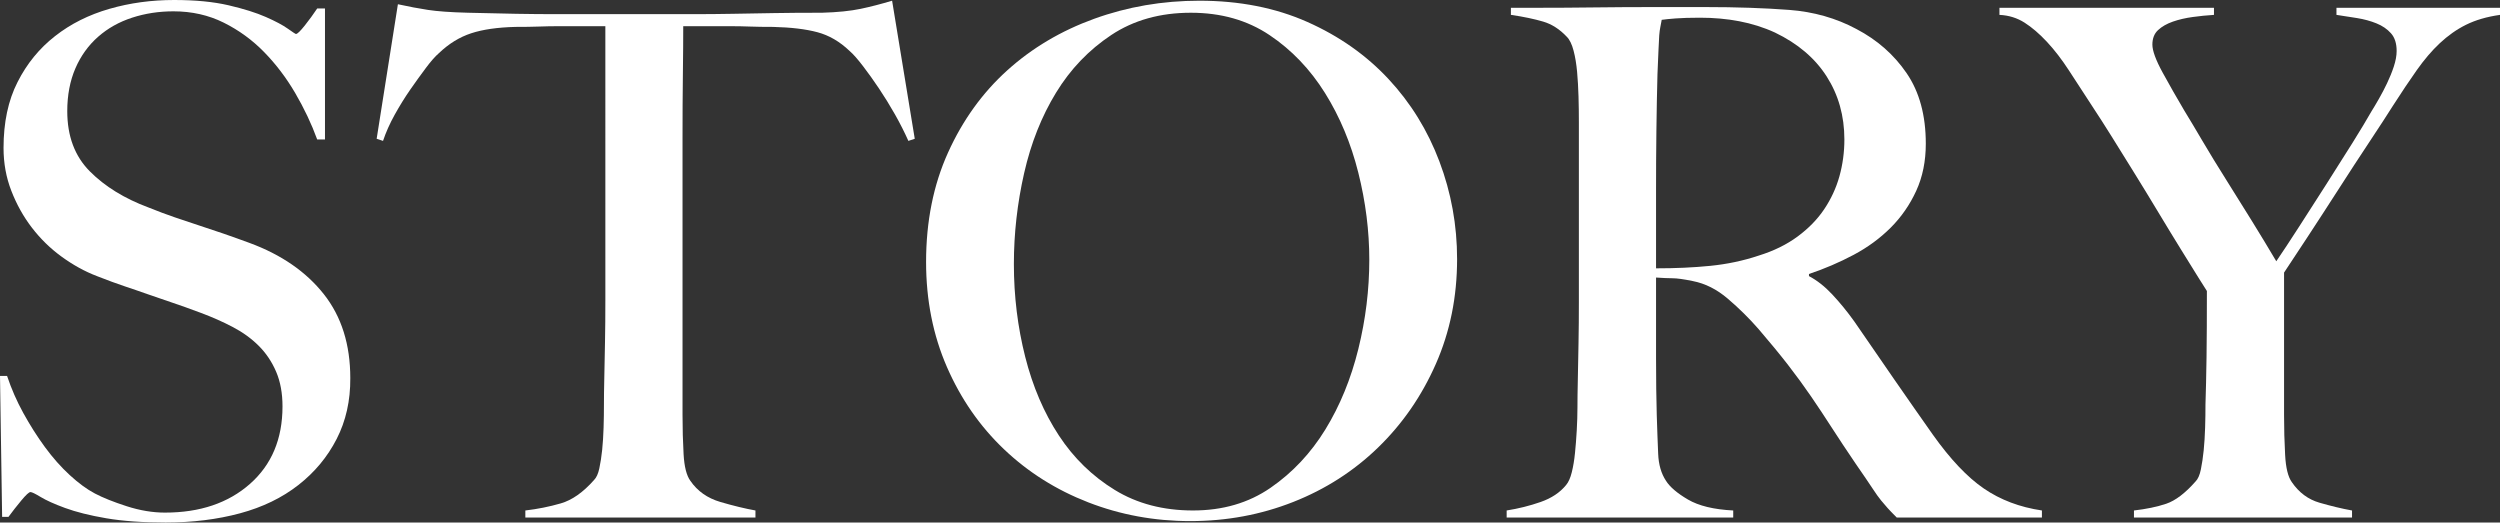 <?xml version="1.0" encoding="utf-8"?>
<!-- Generator: Adobe Illustrator 23.0.2, SVG Export Plug-In . SVG Version: 6.00 Build 0)  -->
<svg version="1.1" id="レイヤー_1" xmlns="http://www.w3.org/2000/svg" xmlns:xlink="http://www.w3.org/1999/xlink" x="0px"
	 y="0px" viewBox="0 0 282.48 59.04" style="enable-background:new 0 0 282.48 59.04;" xml:space="preserve">
<rect x="0" y="0" width="282.48" height="59.04" fill="#333333" stroke="none"/>
<style type="text/css">
	.st0{fill:#FFFFFF;}
</style>
<g>
	<path class="st0" d="M38.04,49.6c-1.04,2.03-2.48,3.76-4.32,5.2c-1.84,1.44-4.04,2.51-6.6,3.2s-5.36,1.04-8.4,1.04
		c-2.61,0-4.85-0.16-6.72-0.48c-1.87-0.32-3.41-0.71-4.64-1.16c-1.23-0.45-2.15-0.87-2.76-1.24c-0.61-0.37-1-0.56-1.16-0.56
		s-0.51,0.32-1.04,0.96c-0.53,0.64-1.01,1.25-1.44,1.84H0.24L0,42.48h0.8c0.48,1.44,1.09,2.84,1.84,4.2
		c0.75,1.36,1.56,2.64,2.44,3.84s1.81,2.25,2.8,3.16c0.99,0.91,1.93,1.6,2.84,2.08c0.91,0.48,2.11,0.96,3.6,1.44
		c1.49,0.48,2.93,0.72,4.32,0.72c3.95,0,7.15-1.08,9.6-3.24c2.45-2.16,3.68-5.08,3.68-8.76c0-1.49-0.24-2.8-0.72-3.92
		c-0.48-1.12-1.13-2.09-1.96-2.92c-0.83-0.83-1.8-1.53-2.92-2.12c-1.12-0.59-2.32-1.12-3.6-1.6c-1.28-0.48-2.4-0.88-3.36-1.2
		c-0.96-0.32-1.85-0.63-2.68-0.92c-0.83-0.29-1.68-0.59-2.56-0.88c-0.88-0.29-1.93-0.68-3.16-1.16c-1.39-0.53-2.72-1.27-4-2.2
		c-1.28-0.93-2.4-2.03-3.36-3.28c-0.96-1.25-1.73-2.64-2.32-4.16c-0.59-1.52-0.88-3.13-0.88-4.84c0-2.88,0.52-5.36,1.58-7.44
		c1.05-2.08,2.46-3.81,4.24-5.2C7.99,2.69,10.04,1.67,12.36,1c2.32-0.67,4.76-1,7.32-1c2.4,0,4.45,0.2,6.16,0.6
		c1.71,0.4,3.11,0.84,4.2,1.32c1.09,0.48,1.92,0.92,2.48,1.32c0.56,0.4,0.87,0.6,0.92,0.6c0.16,0,0.49-0.32,1-0.96
		c0.51-0.64,0.97-1.28,1.4-1.92h0.88v14.8h-0.88c-0.64-1.76-1.47-3.51-2.48-5.24c-1.01-1.73-2.19-3.28-3.52-4.64
		c-1.33-1.36-2.85-2.47-4.56-3.32c-1.71-0.85-3.6-1.28-5.68-1.28c-1.65,0-3.21,0.24-4.68,0.72c-1.47,0.48-2.75,1.2-3.84,2.16
		C9.99,5.12,9.13,6.31,8.52,7.72C7.91,9.13,7.6,10.75,7.6,12.56c0,2.83,0.85,5.09,2.55,6.8c1.7,1.71,3.91,3.07,6.62,4.08
		c1.06,0.43,2.06,0.8,2.99,1.12c0.93,0.32,1.85,0.63,2.75,0.92c0.9,0.29,1.82,0.6,2.75,0.92c0.93,0.32,1.9,0.67,2.91,1.04
		c3.62,1.33,6.42,3.27,8.42,5.8c2,2.53,2.99,5.69,2.99,9.48C39.6,45.28,39.08,47.57,38.04,49.6z"/>
	<path class="st0" d="M102.64,15.92c-0.43-0.96-0.93-1.96-1.52-3c-0.59-1.04-1.19-2.01-1.8-2.92c-0.61-0.91-1.21-1.75-1.8-2.52
		C96.93,6.71,96.43,6.13,96,5.76c-1.12-1.07-2.33-1.77-3.64-2.12c-1.31-0.35-2.97-0.55-5-0.6c-1.01,0-1.89-0.01-2.64-0.04
		c-0.75-0.03-1.49-0.04-2.24-0.04c-0.69,0-1.47,0-2.32,0c-0.8,0-1.79,0-2.96,0c0,1.33-0.01,3.15-0.04,5.44
		c-0.03,2.29-0.04,4.69-0.04,7.2c0,2.51,0,4.99,0,7.44c0,2.4,0,4.43,0,6.08v17.76c0,1.55,0.04,3.03,0.12,4.44
		c0.08,1.41,0.33,2.41,0.76,3c0.8,1.17,1.93,1.97,3.4,2.4c1.47,0.43,2.79,0.75,3.96,0.96v0.8h-26v-0.8c1.39-0.16,2.72-0.43,4-0.8
		c1.28-0.37,2.53-1.25,3.76-2.64c0.27-0.27,0.47-0.71,0.6-1.32c0.13-0.61,0.24-1.31,0.32-2.08c0.08-0.77,0.13-1.61,0.16-2.52
		c0.03-0.91,0.04-1.79,0.04-2.64c0-0.75,0.01-1.73,0.04-2.96c0.03-1.23,0.05-2.59,0.08-4.08c0.03-1.49,0.04-3.04,0.04-4.64
		s0-3.12,0-4.56V2.96c-1.12,0-2.11,0-2.96,0c-0.8,0-1.57,0-2.32,0c-0.69,0-1.43,0.01-2.2,0.04c-0.77,0.03-1.67,0.04-2.68,0.04
		c-2.03,0.05-3.69,0.29-5,0.72C51.93,4.19,50.72,4.93,49.6,6c-0.43,0.37-0.92,0.93-1.48,1.68c-0.56,0.75-1.15,1.56-1.76,2.44
		c-0.61,0.88-1.2,1.83-1.76,2.84c-0.56,1.01-1,2-1.32,2.96l-0.72-0.24l2.4-15.2c1.23,0.27,2.36,0.48,3.4,0.64
		c1.04,0.16,2.55,0.27,4.52,0.32c2.03,0.05,3.84,0.09,5.44,0.12c1.6,0.03,3.15,0.04,4.64,0.04c1.49,0,3.01,0,4.56,0
		c1.6,0,3.39,0,5.36,0c1.97,0,3.73,0,5.28,0c1.6,0,3.15-0.01,4.64-0.04c1.49-0.03,3.04-0.05,4.64-0.08c1.6-0.03,3.41-0.04,5.44-0.04
		c1.76-0.05,3.21-0.2,4.36-0.44c1.15-0.24,2.33-0.55,3.56-0.92l2.56,15.6L102.64,15.92z"/>
	<path class="st0" d="M162.24,41.12c-1.6,3.63-3.77,6.77-6.52,9.44c-2.75,2.67-5.95,4.72-9.6,6.16c-3.65,1.44-7.53,2.16-11.64,2.16
		c-4.05,0-7.89-0.71-11.52-2.12c-3.63-1.41-6.8-3.41-9.52-6c-2.72-2.59-4.87-5.68-6.44-9.28c-1.57-3.6-2.36-7.56-2.36-11.88
		c0-4.59,0.83-8.71,2.48-12.36c1.65-3.65,3.88-6.75,6.68-9.28c2.8-2.53,6.08-4.48,9.84-5.84c3.76-1.36,7.72-2.04,11.88-2.04
		c4.53,0,8.6,0.8,12.2,2.4s6.65,3.75,9.16,6.44c2.51,2.69,4.43,5.8,5.76,9.32c1.33,3.52,2,7.2,2,11.04
		C164.64,33.55,163.84,37.49,162.24,41.12z M153.48,19.52c-0.83-3.31-2.08-6.31-3.76-9c-1.68-2.69-3.77-4.88-6.28-6.56
		c-2.51-1.68-5.47-2.52-8.88-2.52c-3.47,0-6.47,0.84-9,2.52c-2.53,1.68-4.61,3.85-6.24,6.52c-1.63,2.67-2.83,5.69-3.6,9.08
		c-0.77,3.39-1.16,6.81-1.16,10.28c0,3.63,0.43,7.12,1.28,10.48c0.85,3.36,2.12,6.32,3.8,8.88c1.68,2.56,3.79,4.61,6.32,6.16
		c2.53,1.55,5.48,2.32,8.84,2.32s6.28-0.85,8.76-2.56c2.48-1.71,4.55-3.91,6.2-6.6c1.65-2.69,2.89-5.72,3.72-9.08
		c0.83-3.36,1.24-6.72,1.24-10.08C154.72,26.11,154.31,22.83,153.48,19.52z"/>
	<path class="st0" d="M214.32,58.48c-0.48-0.48-0.83-0.84-1.04-1.08c-0.21-0.24-0.45-0.52-0.72-0.84c-0.27-0.32-0.6-0.79-1-1.4
		c-0.4-0.61-1.03-1.53-1.88-2.76c-1.01-1.49-1.91-2.84-2.68-4.04c-0.77-1.2-1.56-2.39-2.36-3.56c-0.8-1.17-1.67-2.36-2.6-3.56
		c-0.93-1.2-2.04-2.55-3.32-4.04c-1.07-1.23-2.23-2.37-3.48-3.44c-1.25-1.07-2.57-1.73-3.96-2c-1.01-0.21-1.79-0.32-2.32-0.32
		c-0.48,0-1.09-0.03-1.84-0.08c0,3.47,0,6.48,0,9.04s0.03,4.72,0.08,6.48c0.05,1.71,0.11,3.17,0.16,4.4
		c0.05,1.23,0.35,2.24,0.88,3.04c0.43,0.69,1.25,1.4,2.48,2.12c1.23,0.72,2.93,1.13,5.12,1.24v0.8h-25.6v-0.8
		c1.33-0.21,2.61-0.53,3.84-0.96c1.23-0.43,2.19-1.07,2.88-1.92c0.27-0.32,0.48-0.8,0.64-1.44c0.16-0.64,0.28-1.36,0.36-2.16
		c0.08-0.8,0.15-1.65,0.2-2.56c0.05-0.91,0.08-1.79,0.08-2.64c0-0.75,0.01-1.76,0.04-3.04c0.03-1.28,0.05-2.68,0.08-4.2
		c0.03-1.52,0.04-3.08,0.04-4.68c0-1.65,0-3.2,0-4.64v-15.6c0-0.96-0.01-1.93-0.04-2.92c-0.03-0.99-0.08-1.92-0.16-2.8
		c-0.08-0.88-0.21-1.68-0.4-2.4c-0.19-0.72-0.44-1.24-0.76-1.56c-0.8-0.85-1.69-1.43-2.68-1.72c-0.99-0.29-2.2-0.55-3.64-0.76v-0.8
		c0.43,0,1.52,0,3.28,0c1.81,0,3.87-0.01,6.16-0.04c2.29-0.03,4.59-0.04,6.88-0.04c2.29,0,4.16,0,5.6,0c3.57,0,6.75,0.11,9.52,0.32
		c2.77,0.21,5.31,0.93,7.6,2.16c2.35,1.23,4.24,2.89,5.68,5c1.44,2.11,2.16,4.76,2.16,7.96c0,1.97-0.36,3.75-1.08,5.32
		c-0.72,1.57-1.68,2.96-2.88,4.16c-1.2,1.2-2.6,2.23-4.2,3.08c-1.6,0.85-3.28,1.57-5.04,2.16v0.24c0.91,0.48,1.79,1.17,2.64,2.08
		c0.85,0.91,1.68,1.92,2.48,3.04c1.39,2.03,2.89,4.21,4.52,6.56c1.63,2.35,3.08,4.43,4.36,6.24c1.97,2.77,3.89,4.8,5.76,6.08
		c1.87,1.28,4.05,2.11,6.56,2.48v0.8H214.32z M206.4,8.64c-1.33-2.08-3.28-3.73-5.84-4.96c-1.28-0.59-2.63-1.01-4.04-1.28
		c-1.41-0.27-2.89-0.4-4.44-0.4c-1.12,0-2.03,0.03-2.72,0.08c-0.69,0.05-1.23,0.11-1.6,0.16c-0.05,0.32-0.11,0.6-0.16,0.84
		c-0.05,0.24-0.09,0.55-0.12,0.92c-0.03,0.37-0.05,0.89-0.08,1.56c-0.03,0.67-0.07,1.61-0.12,2.84c-0.05,1.87-0.09,3.97-0.12,6.32
		c-0.03,2.35-0.04,4.61-0.04,6.8c0,2.19,0,4.11,0,5.76c0,1.6,0,2.61,0,3.04c2.19,0,4.23-0.09,6.12-0.28
		c1.89-0.19,3.72-0.57,5.48-1.16c1.71-0.53,3.17-1.25,4.4-2.16c1.23-0.91,2.23-1.93,3-3.08c0.77-1.15,1.35-2.39,1.72-3.72
		c0.37-1.33,0.56-2.72,0.56-4.16C208.4,13.09,207.73,10.72,206.4,8.64z"/>
	<path class="st0" d="M278.64,2.8c-1.07,0.53-2.05,1.23-2.96,2.08c-0.91,0.85-1.77,1.87-2.6,3.04c-0.83,1.17-1.72,2.51-2.68,4
		c-0.64,1.01-1.53,2.39-2.68,4.12c-1.15,1.73-2.32,3.53-3.52,5.4c-1.2,1.87-2.36,3.65-3.48,5.36c-1.12,1.71-2,3.04-2.64,4v16.08
		c0,1.55,0.04,3.05,0.12,4.52c0.08,1.47,0.33,2.49,0.76,3.08c0.8,1.17,1.84,1.95,3.12,2.32c1.28,0.37,2.51,0.67,3.68,0.88v0.8
		h-24.64v-0.8c1.39-0.16,2.6-0.41,3.64-0.76c1.04-0.35,2.15-1.19,3.32-2.52c0.27-0.27,0.47-0.72,0.6-1.36
		c0.13-0.64,0.24-1.36,0.32-2.16c0.08-0.8,0.13-1.65,0.16-2.56c0.03-0.91,0.04-1.79,0.04-2.64c0.05-1.49,0.09-3.27,0.12-5.32
		c0.03-2.05,0.04-4.55,0.04-7.48c-0.11-0.16-0.43-0.67-0.96-1.52c-0.53-0.85-1.19-1.91-1.96-3.16c-0.77-1.25-1.63-2.65-2.56-4.2
		c-0.93-1.55-1.85-3.05-2.76-4.52c-0.91-1.47-1.76-2.84-2.56-4.12c-0.8-1.28-1.47-2.32-2-3.12c-1.01-1.55-1.93-2.96-2.76-4.24
		c-0.83-1.28-1.67-2.37-2.52-3.28c-0.85-0.91-1.69-1.63-2.52-2.16c-0.83-0.53-1.77-0.83-2.84-0.88v-0.8h24.24v0.8
		c-0.8,0.05-1.6,0.13-2.4,0.24c-0.8,0.11-1.55,0.28-2.24,0.52c-0.69,0.24-1.25,0.56-1.68,0.96c-0.43,0.4-0.64,0.95-0.64,1.64
		c0,0.69,0.39,1.75,1.16,3.16c0.77,1.41,1.59,2.84,2.44,4.28c0.59,0.96,1.28,2.12,2.08,3.48s1.68,2.8,2.64,4.32s1.93,3.08,2.92,4.68
		c0.99,1.6,1.91,3.12,2.76,4.56c0.69-1.01,1.55-2.31,2.56-3.88c1.01-1.57,2.04-3.17,3.08-4.8c1.04-1.63,2.03-3.19,2.96-4.68
		c0.93-1.49,1.64-2.67,2.12-3.52c0.27-0.43,0.56-0.92,0.88-1.48c0.32-0.56,0.63-1.15,0.92-1.76c0.29-0.61,0.55-1.24,0.76-1.88
		c0.21-0.64,0.32-1.23,0.32-1.76c0-0.85-0.21-1.52-0.64-2c-0.43-0.48-0.97-0.85-1.64-1.12c-0.67-0.27-1.4-0.47-2.2-0.6
		c-0.8-0.13-1.57-0.25-2.32-0.36v-0.8h18.48v0.8C280.99,1.89,279.71,2.27,278.64,2.8z"/>
</g>
</svg>
